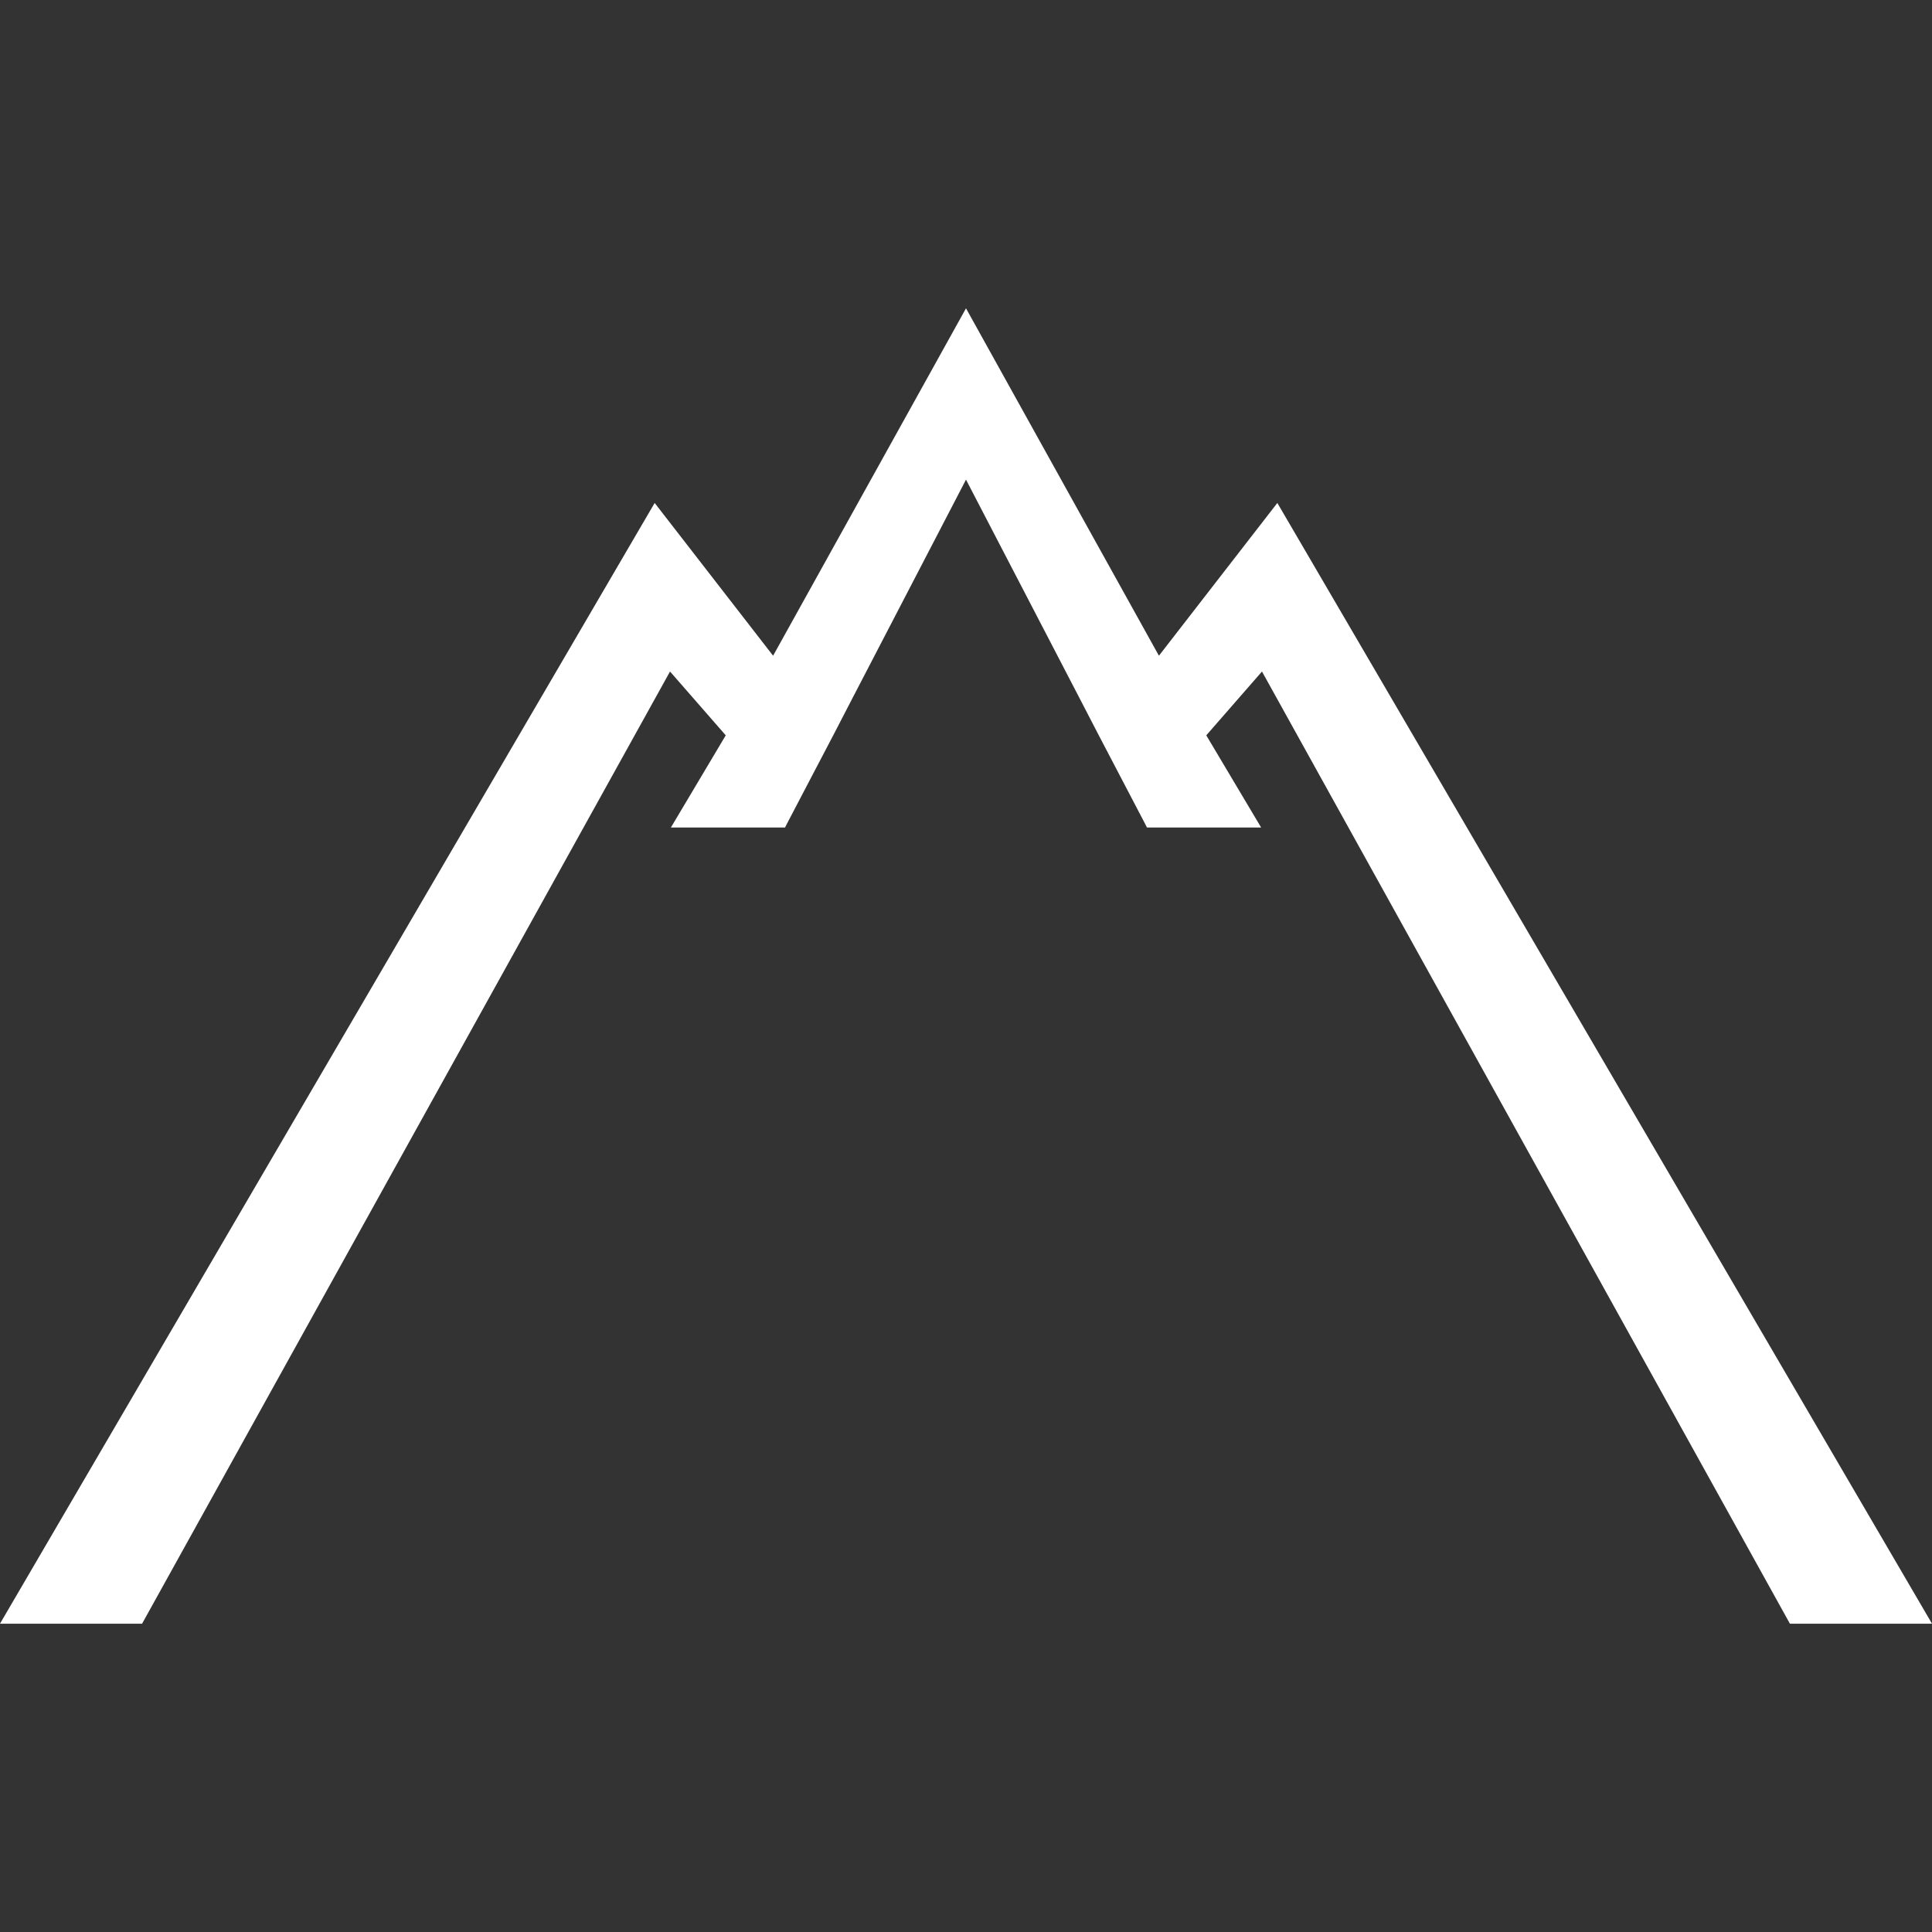 <!--?xml version="1.0" encoding="utf-8"?-->
<!-- Generator: Adobe Illustrator 18.1.1, SVG Export Plug-In . SVG Version: 6.00 Build 0)  -->

<svg version="1.1" id="_x32_" xmlns="http://www.w3.org/2000/svg" xmlns:xlink="http://www.w3.org/1999/xlink" x="0px" y="0px" viewBox="0 0 512 512" style="width: 256px; height: 256px; opacity: 1;" xml:space="preserve">
<rect x="0" y="0" width="512" height="512" fill="#333333" stroke="none"/>
<style type="text/css">
	.st0{fill:#4B4B4B;}
</style>
<g>
	<polygon class="st0" points="338.507,133.29 307.127,173.774 256,81.708 204.879,173.774 173.492,133.29 0,430.292 37.654,430.292 
		177.564,177.959 192.33,194.871 177.792,219.301 208.042,219.301 208.723,217.965 214.494,206.937 220.939,194.63 226.084,184.688 
		256,127.108 285.916,184.688 291.067,194.63 297.506,206.937 303.276,217.965 303.958,219.301 334.215,219.301 319.676,194.871 
		334.436,177.959 474.345,430.292 512,430.292 	" style="fill: rgb(255, 255, 255);"></polygon>
</g>
</svg>
